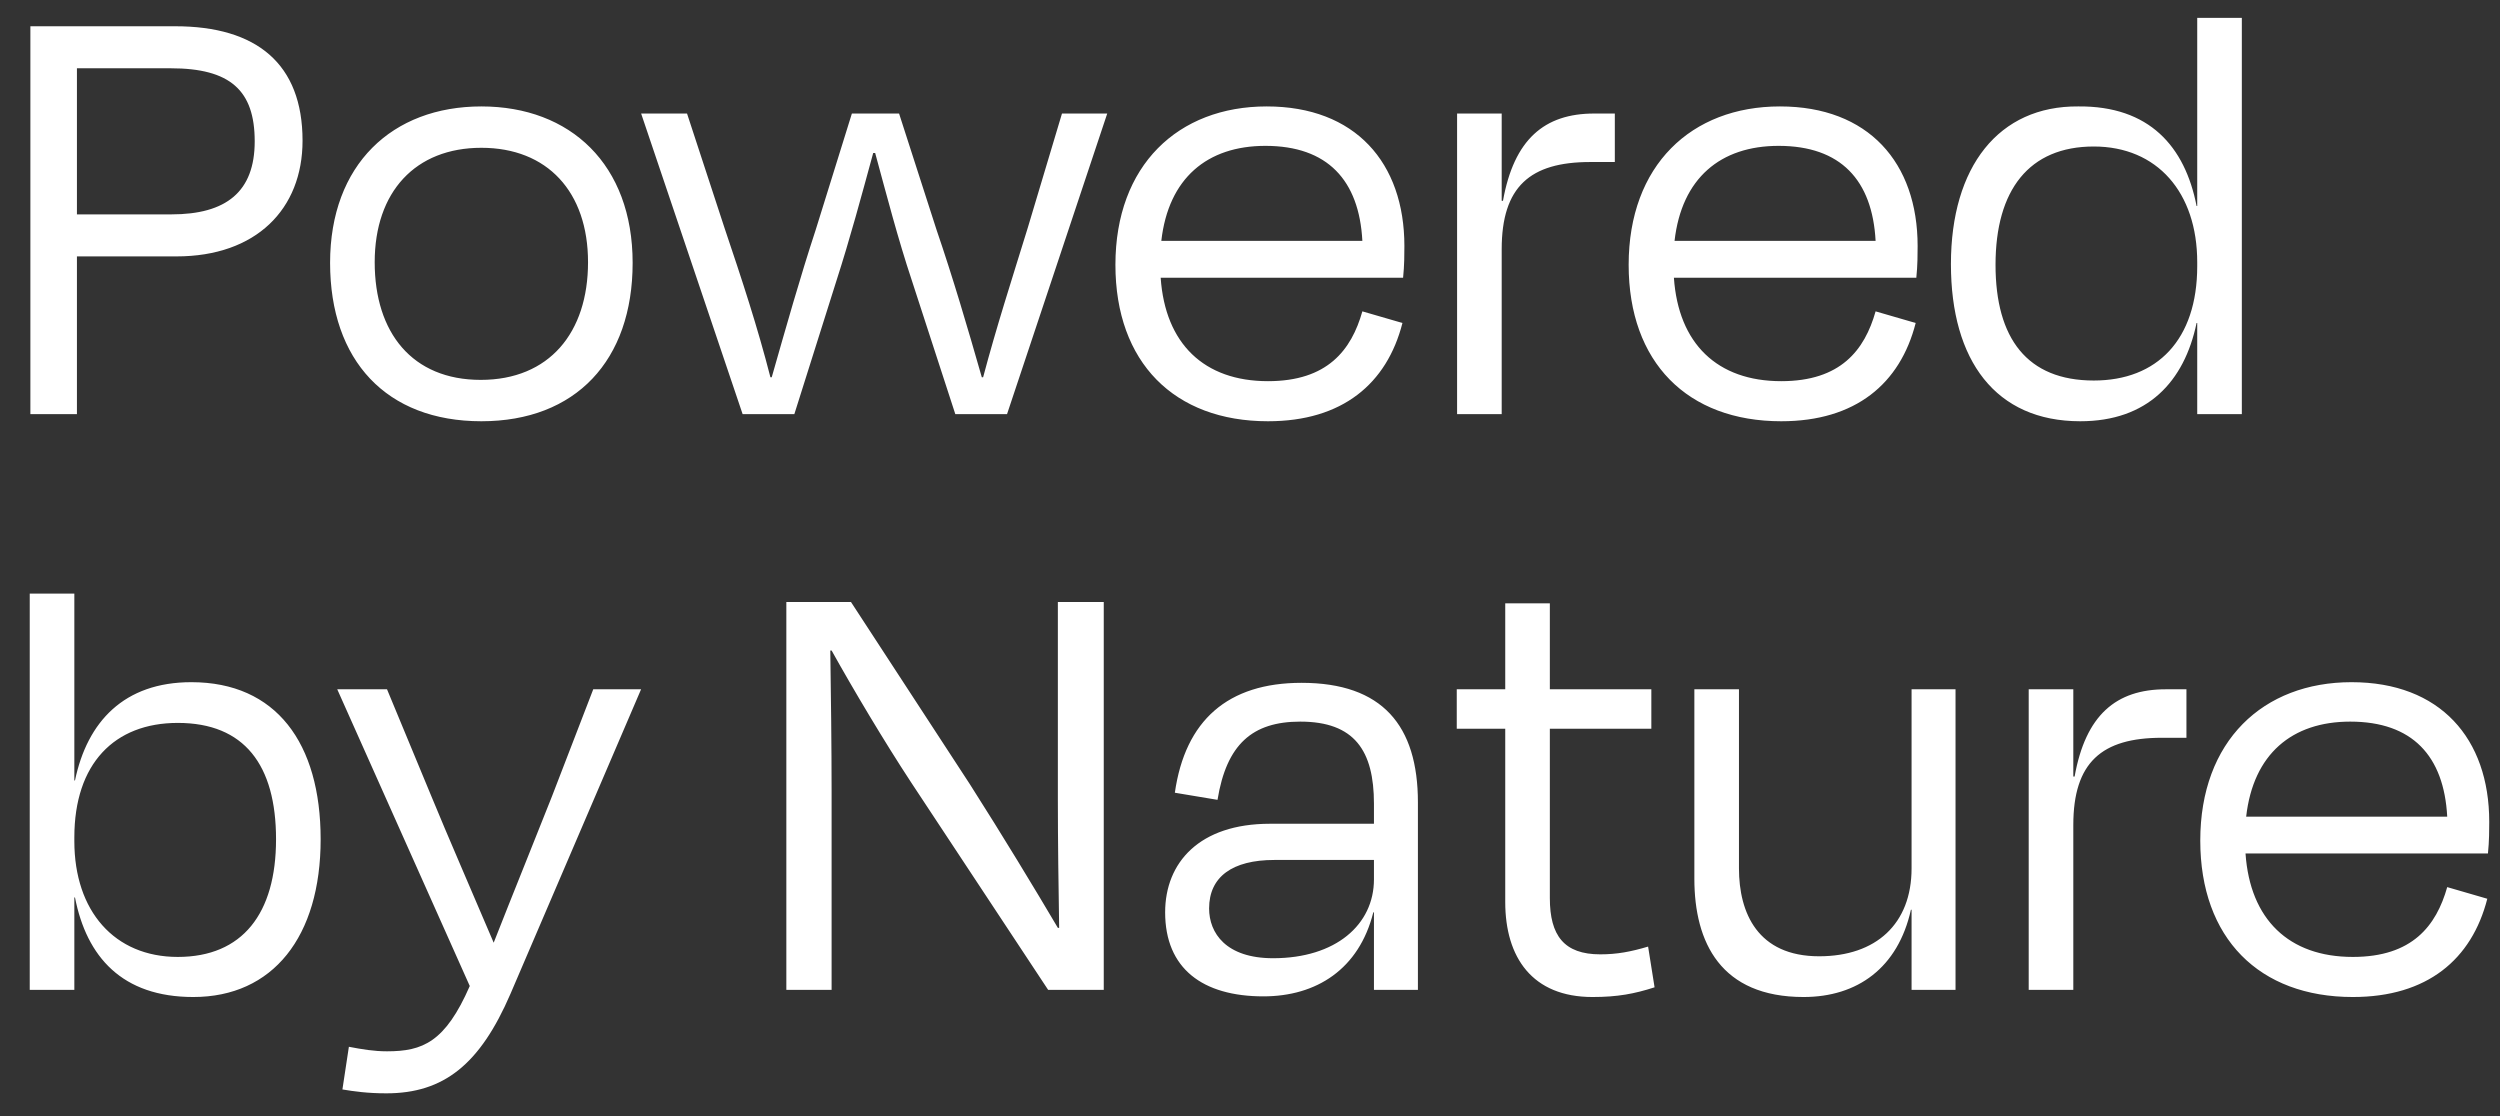 <svg xmlns="http://www.w3.org/2000/svg" fill="none" viewBox="0 0 495 221" height="221" width="495">
<rect x="0" y="0" width="495" height="221" fill="#333333" stroke="none"/>
<path fill="white" d="M33.792 13.52H15.232V42.448H33.92C44.8 42.448 50.432 37.968 50.432 27.984C50.432 17.872 45.568 13.52 33.792 13.52ZM34.944 50.768H15.232V82H6.016V5.2H34.688C50.816 5.2 59.904 12.624 59.904 27.856C59.904 41.424 50.688 50.768 34.944 50.768ZM95.31 83.408C76.494 83.408 65.358 71.376 65.358 52.048C65.358 32.592 77.646 21.072 95.31 21.072C112.974 21.072 125.262 32.592 125.262 52.048C125.262 71.376 113.998 83.408 95.31 83.408ZM95.31 29.264C82.254 29.264 74.19 37.968 74.19 51.92C74.19 65.872 81.614 75.216 95.182 75.216C108.75 75.216 116.43 65.872 116.43 51.92C116.43 37.968 108.366 29.264 95.31 29.264ZM178.016 22.48L185.44 45.52C188.64 54.864 191.584 64.848 194.4 74.704H194.656C197.344 64.592 200.288 55.504 203.488 45.136L210.272 22.48H219.232L199.392 82H189.152L180.576 55.632C177.76 47.184 175.584 38.736 173.28 30.288H172.896C170.592 38.736 168.288 47.312 165.6 55.632L157.28 82H147.04L126.944 22.48H136.032L143.456 45.136C146.912 55.376 149.984 64.72 152.544 74.704H152.8C155.616 64.848 158.432 54.864 161.504 45.52L168.672 22.48H178.016ZM250.549 28.88C239.029 28.88 231.349 35.28 229.941 47.696H269.749C269.109 35.664 262.837 28.88 250.549 28.88ZM251.061 83.408C232.501 83.408 220.853 71.76 220.853 52.432C220.853 32.72 233.269 21.072 250.805 21.072C268.341 21.072 278.069 32.208 278.069 48.72C278.069 50.128 278.069 52.56 277.813 54.992H229.813C230.709 68.048 238.389 75.472 251.061 75.472C262.837 75.472 267.573 69.328 269.749 61.648L277.685 63.952C274.613 75.984 265.781 83.408 251.061 83.408ZM297.335 82H288.503V22.48H297.335V39.76H297.591C299.767 27.6 305.783 22.48 315.639 22.48H319.735V32.08H314.871C302.967 32.08 297.335 36.944 297.335 49.36V82ZM352.169 28.88C340.649 28.88 332.969 35.28 331.561 47.696H371.369C370.729 35.664 364.457 28.88 352.169 28.88ZM352.681 83.408C334.121 83.408 322.473 71.76 322.473 52.432C322.473 32.72 334.889 21.072 352.425 21.072C369.961 21.072 379.689 32.208 379.689 48.72C379.689 50.128 379.689 52.56 379.433 54.992H331.433C332.329 68.048 340.009 75.472 352.681 75.472C364.457 75.472 369.193 69.328 371.369 61.648L379.305 63.952C376.233 75.984 367.401 83.408 352.681 83.408ZM414.571 75.344C427.115 75.344 435.051 67.28 435.051 52.688V51.92C435.051 38.096 427.115 29.008 414.571 29.008C401.771 29.008 395.115 37.584 395.115 52.432C395.115 67.024 401.387 75.344 414.571 75.344ZM435.051 82V63.952H434.923C432.491 75.6 425.195 83.408 411.883 83.408C395.115 83.408 386.283 71.376 386.283 52.304C386.283 32.976 395.755 20.944 411.499 21.072C425.579 20.944 432.619 29.008 434.923 40.784H435.051V3.536H443.883V82H435.051ZM35.2 189.472C48 189.472 54.656 180.896 54.656 166.176C54.656 151.456 48.384 143.136 35.2 143.136C22.656 143.136 14.72 151.2 14.72 165.792V166.56C14.72 180.384 22.656 189.472 35.2 189.472ZM14.72 117.536V154.528H14.848C17.28 142.88 24.576 135.072 37.888 135.072C54.656 135.072 63.488 147.104 63.488 166.176C63.488 185.504 54.016 197.408 38.272 197.408C24.192 197.408 17.152 189.472 14.848 177.696H14.72V196H5.888V117.536H14.72ZM76.502 216.48C72.79 216.48 70.102 216.096 67.798 215.712L69.078 207.264C71.766 207.776 74.07 208.16 76.63 208.16C83.67 208.16 88.15 206.368 93.014 195.232L66.774 136.48H76.63L85.334 157.472C88.534 165.28 93.782 177.312 97.75 186.656C101.462 177.184 106.198 165.536 109.27 157.728L117.462 136.48H126.934L101.078 196.768C95.062 210.72 87.894 216.48 76.502 216.48ZM207.536 196L180.4 154.912C175.024 146.72 169.008 136.608 164.656 128.8H164.4C164.528 137.248 164.656 148.256 164.656 156.704V196H155.696V119.2H168.496L192.048 155.296C198.576 165.536 204.848 175.904 209.456 183.712H209.712C209.584 175.776 209.456 166.432 209.456 158.496V119.2H218.544V196H207.536ZM252.075 189.728C264.491 189.728 272.043 183.072 272.043 174.112V170.272H252.331C244.011 170.272 239.403 173.6 239.403 179.872C239.403 184.736 242.731 189.728 252.075 189.728ZM272.043 196V180.64H271.915C269.099 191.904 260.651 197.28 250.155 197.28C238.123 197.28 230.699 191.776 230.699 180.64C230.699 170.784 237.483 163.104 251.435 163.104H272.043V159.136C272.043 148.64 268.203 142.88 257.451 142.88C247.979 142.88 242.859 147.36 241.067 158.368L232.619 156.96C234.667 142.624 243.115 135.2 257.707 135.2C273.707 135.2 280.747 143.648 280.747 158.88V196H272.043ZM298.037 178.592V144.288H288.437V136.48H298.037V119.456H306.869V136.48H326.965V144.288H306.869V177.824C306.869 185.248 309.685 188.96 316.853 188.96C320.181 188.96 322.869 188.448 326.325 187.424L327.605 195.488C323.637 196.768 320.309 197.408 315.317 197.408C303.413 197.408 298.037 189.6 298.037 178.592ZM378.491 196V180.128H378.363C375.803 191.648 367.739 197.408 357.115 197.408C340.731 197.408 335.483 186.656 335.483 173.984V136.48H344.315V171.936C344.315 180.768 348.027 189.344 360.187 189.344C371.451 189.344 378.491 182.944 378.491 171.936V136.48H387.195V196H378.491ZM410.515 196H401.683V136.48H410.515V153.76H410.771C412.947 141.6 418.963 136.48 428.819 136.48H432.915V146.08H428.051C416.147 146.08 410.515 150.944 410.515 163.36V196ZM465.349 142.88C453.829 142.88 446.149 149.28 444.741 161.696H484.549C483.909 149.664 477.637 142.88 465.349 142.88ZM465.861 197.408C447.301 197.408 435.653 185.76 435.653 166.432C435.653 146.72 448.069 135.072 465.605 135.072C483.141 135.072 492.869 146.208 492.869 162.72C492.869 164.128 492.869 166.56 492.613 168.992H444.613C445.509 182.048 453.189 189.472 465.861 189.472C477.637 189.472 482.373 183.328 484.549 175.648L492.485 177.952C489.413 189.984 480.581 197.408 465.861 197.408Z"></path>
</svg>
